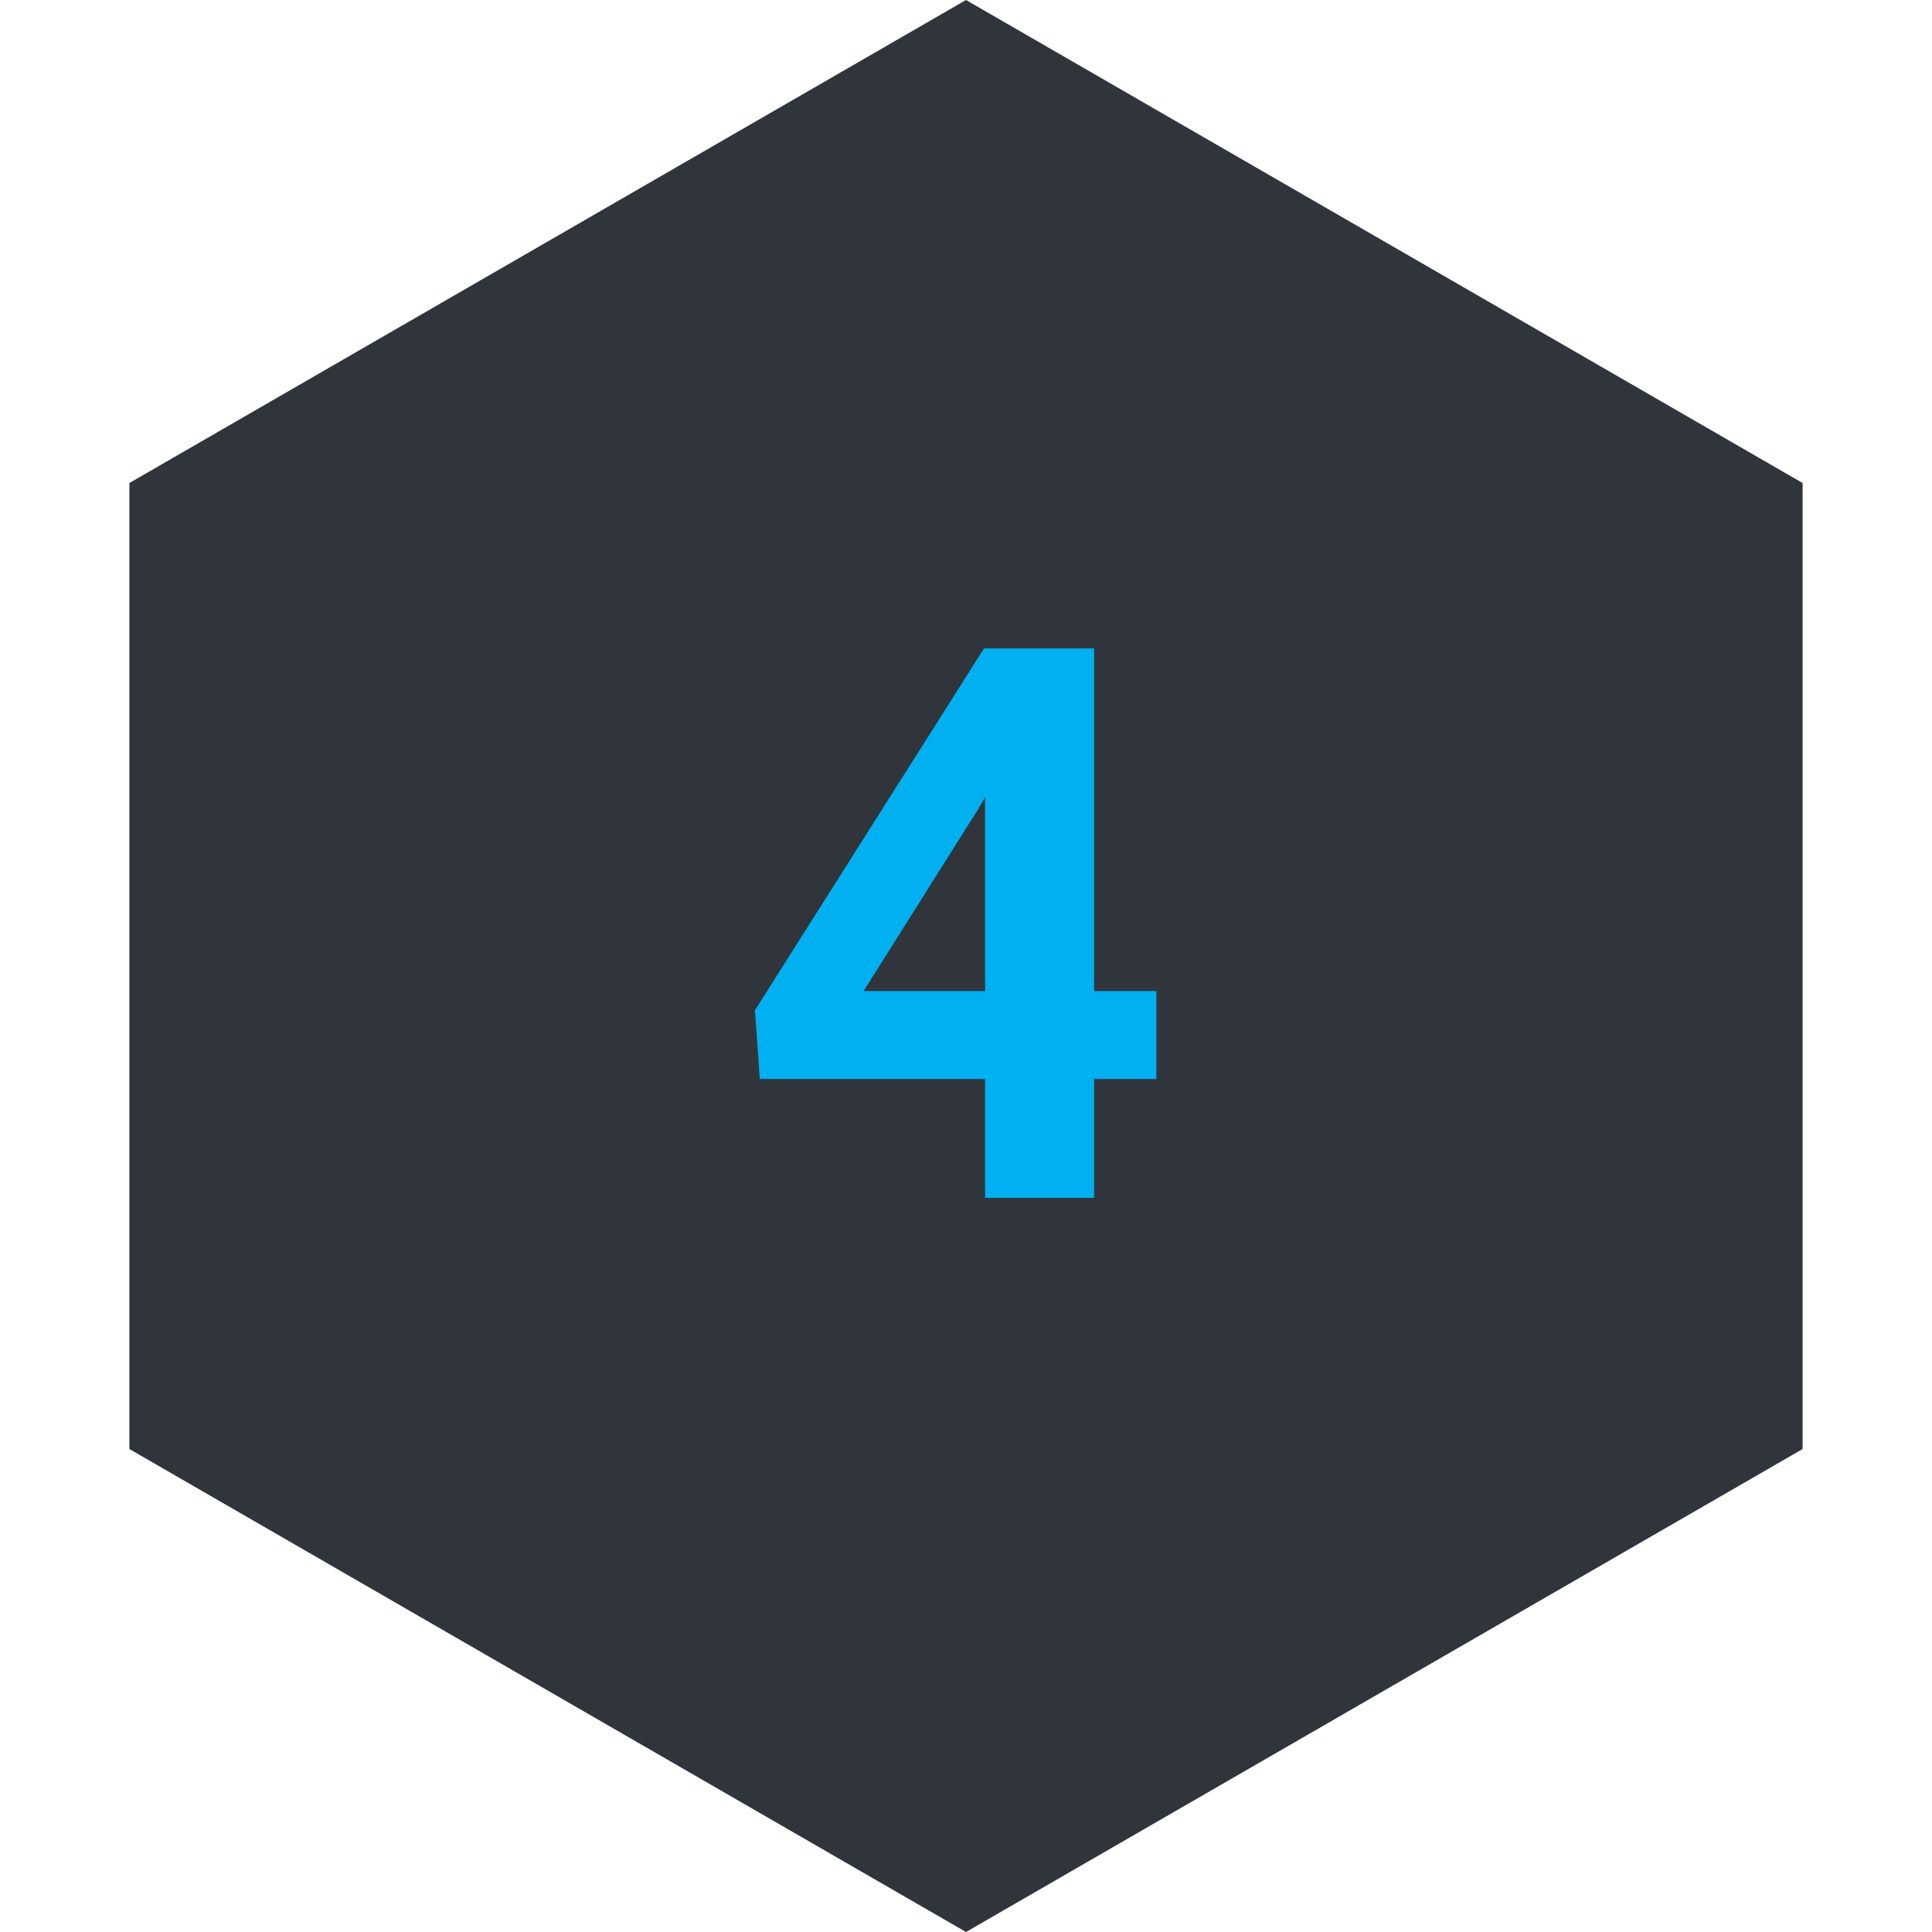 <?xml version="1.0" encoding="UTF-8"?> <svg xmlns="http://www.w3.org/2000/svg" width="50" height="50" viewBox="0 0 50 50" fill="none"> <g clip-path="url(#clip0_112_1036)"> <path d="M25 -6.10352e-05L46.651 12.5V37.501L25 50L3.349 37.501V12.5L25 -6.10352e-05Z" fill="#2F353B"></path> <path d="M28.316 25.648H29.928V27.924H28.316V31H25.494V27.924H19.664L19.537 26.146L25.465 16.781H28.316V25.648ZM22.35 25.648H25.494V20.629L25.309 20.951L22.35 25.648Z" fill="#00B0F0"></path> </g> <defs> <clipPath id="clip0_112_1036"> <rect width="50" height="50" fill="white"></rect> </clipPath> </defs> </svg> 